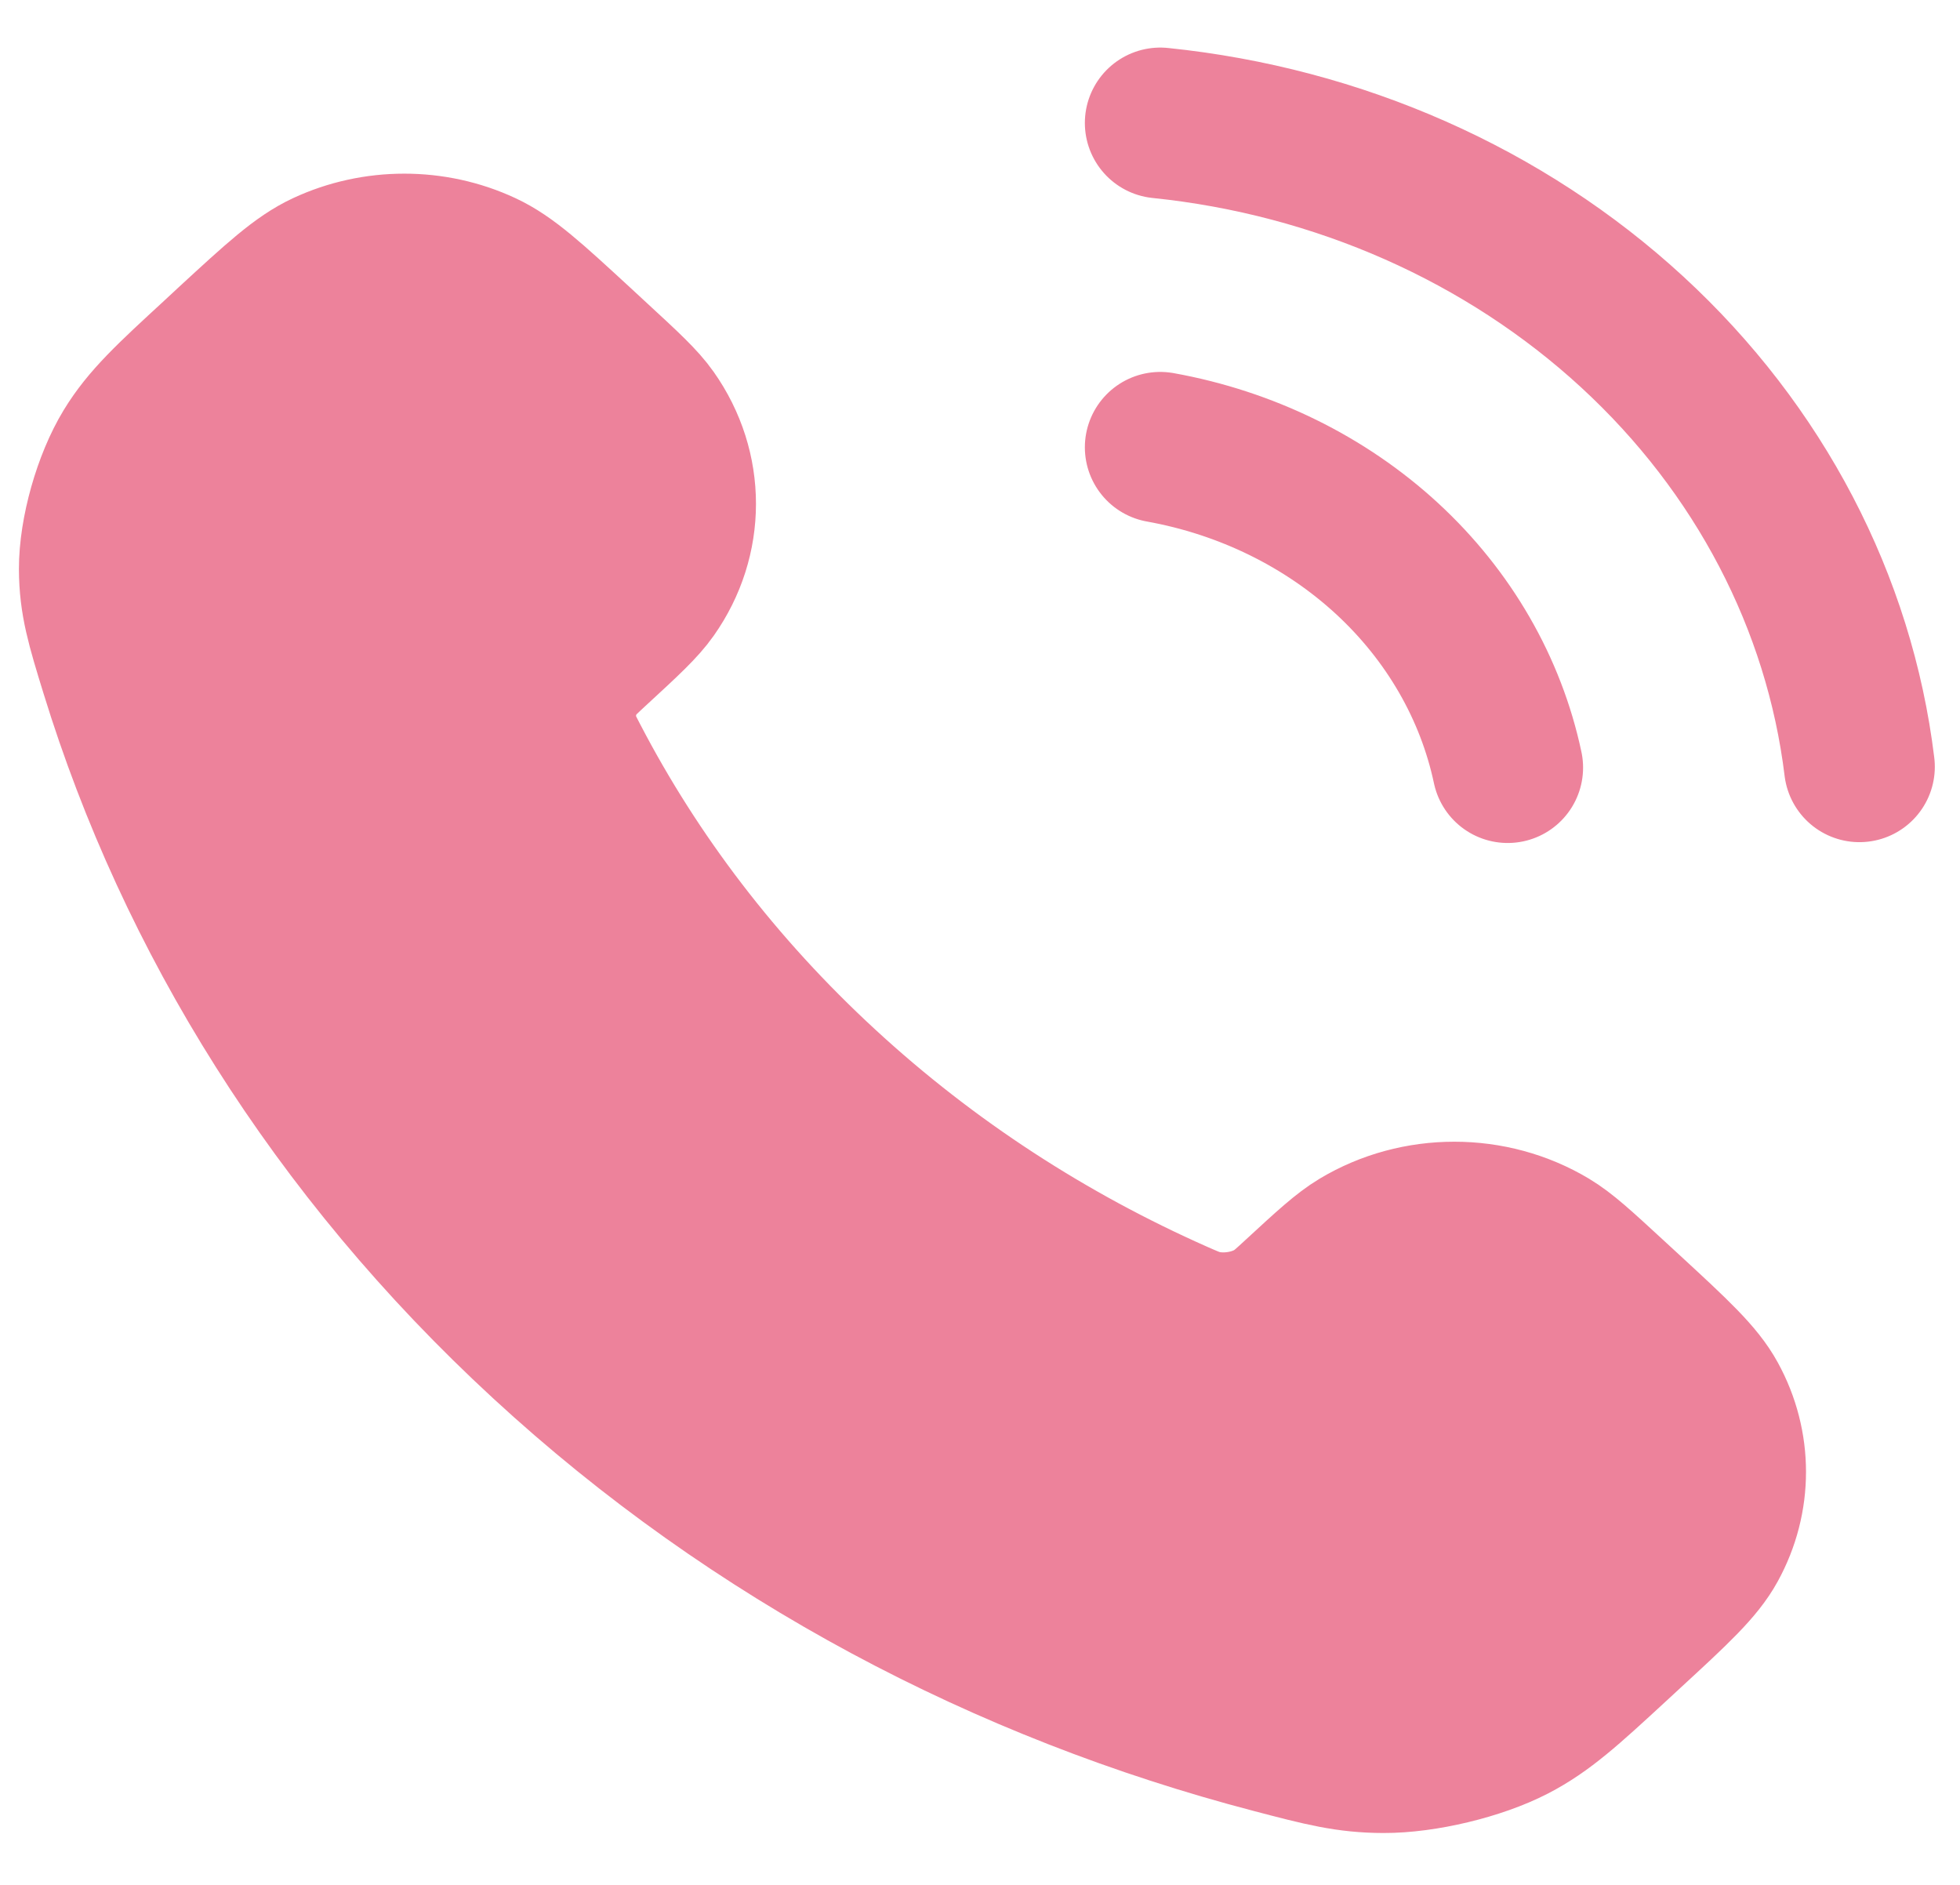 <svg width="26" height="25" viewBox="0 0 26 25" fill="none" xmlns="http://www.w3.org/2000/svg">
<path d="M7.61 10.077C8.422 11.636 9.529 13.097 10.931 14.389C12.333 15.682 13.918 16.702 15.609 17.451C15.755 17.515 15.827 17.547 15.919 17.572C16.247 17.66 16.648 17.596 16.925 17.414C17.003 17.362 17.07 17.301 17.203 17.178C17.611 16.802 17.815 16.614 18.02 16.491C18.793 16.027 19.79 16.027 20.564 16.491C20.769 16.614 20.973 16.802 21.381 17.178L21.608 17.387C22.228 17.959 22.538 18.245 22.706 18.552C23.041 19.162 23.041 19.883 22.706 20.493C22.538 20.8 22.228 21.086 21.608 21.657L21.424 21.827C20.806 22.397 20.497 22.681 20.077 22.899C19.611 23.14 18.887 23.314 18.353 23.312C17.871 23.311 17.542 23.225 16.883 23.052C13.344 22.127 10.005 20.38 7.219 17.811C4.433 15.243 2.537 12.165 1.533 8.903C1.346 8.296 1.253 7.992 1.251 7.548C1.25 7.055 1.438 6.388 1.7 5.958C1.936 5.571 2.245 5.286 2.863 4.717L3.046 4.547C3.666 3.976 3.976 3.69 4.309 3.535C4.972 3.226 5.754 3.226 6.416 3.535C6.749 3.69 7.059 3.976 7.679 4.547L7.906 4.757C8.314 5.133 8.518 5.321 8.651 5.51C9.154 6.223 9.154 7.142 8.651 7.855C8.518 8.044 8.314 8.232 7.906 8.608C7.773 8.731 7.706 8.792 7.65 8.864C7.452 9.119 7.383 9.489 7.479 9.791C7.505 9.876 7.54 9.943 7.61 10.077Z" fill="#ED829B"/>
<path d="M15.391 5.933C16.531 6.138 17.578 6.652 18.399 7.408C19.22 8.165 19.777 9.131 20 10.181M15.391 1.631C17.759 1.874 19.966 2.851 21.652 4.403C23.337 5.954 24.4 7.988 24.666 10.17M10.931 14.389C9.529 13.097 8.422 11.636 7.61 10.077C7.54 9.943 7.505 9.876 7.479 9.791C7.383 9.489 7.452 9.119 7.65 8.864C7.706 8.792 7.773 8.731 7.906 8.608C8.314 8.232 8.518 8.044 8.651 7.855C9.154 7.142 9.154 6.223 8.651 5.51C8.518 5.321 8.314 5.133 7.906 4.757L7.679 4.547C7.059 3.976 6.749 3.69 6.416 3.535C5.754 3.226 4.972 3.226 4.309 3.535C3.976 3.69 3.666 3.976 3.046 4.547L2.863 4.717C2.245 5.286 1.936 5.571 1.7 5.958C1.438 6.388 1.25 7.055 1.251 7.548C1.253 7.992 1.346 8.296 1.533 8.903C2.537 12.165 4.433 15.243 7.219 17.811C10.005 20.38 13.344 22.127 16.883 23.052C17.542 23.225 17.871 23.311 18.353 23.312C18.887 23.314 19.611 23.14 20.077 22.899C20.497 22.681 20.806 22.397 21.424 21.827L21.608 21.657C22.228 21.086 22.538 20.8 22.706 20.493C23.041 19.883 23.041 19.162 22.706 18.552C22.538 18.245 22.228 17.959 21.608 17.387L21.381 17.178C20.973 16.802 20.769 16.614 20.564 16.491C19.79 16.027 18.793 16.027 18.02 16.491C17.815 16.614 17.611 16.802 17.203 17.178C17.07 17.301 17.003 17.362 16.925 17.414C16.648 17.596 16.247 17.66 15.919 17.572C15.827 17.547 15.755 17.515 15.609 17.451C13.918 16.702 12.333 15.682 10.931 14.389Z" stroke="#ED829B" stroke-width="2" stroke-linecap="round" stroke-linejoin="round"/>
</svg>
